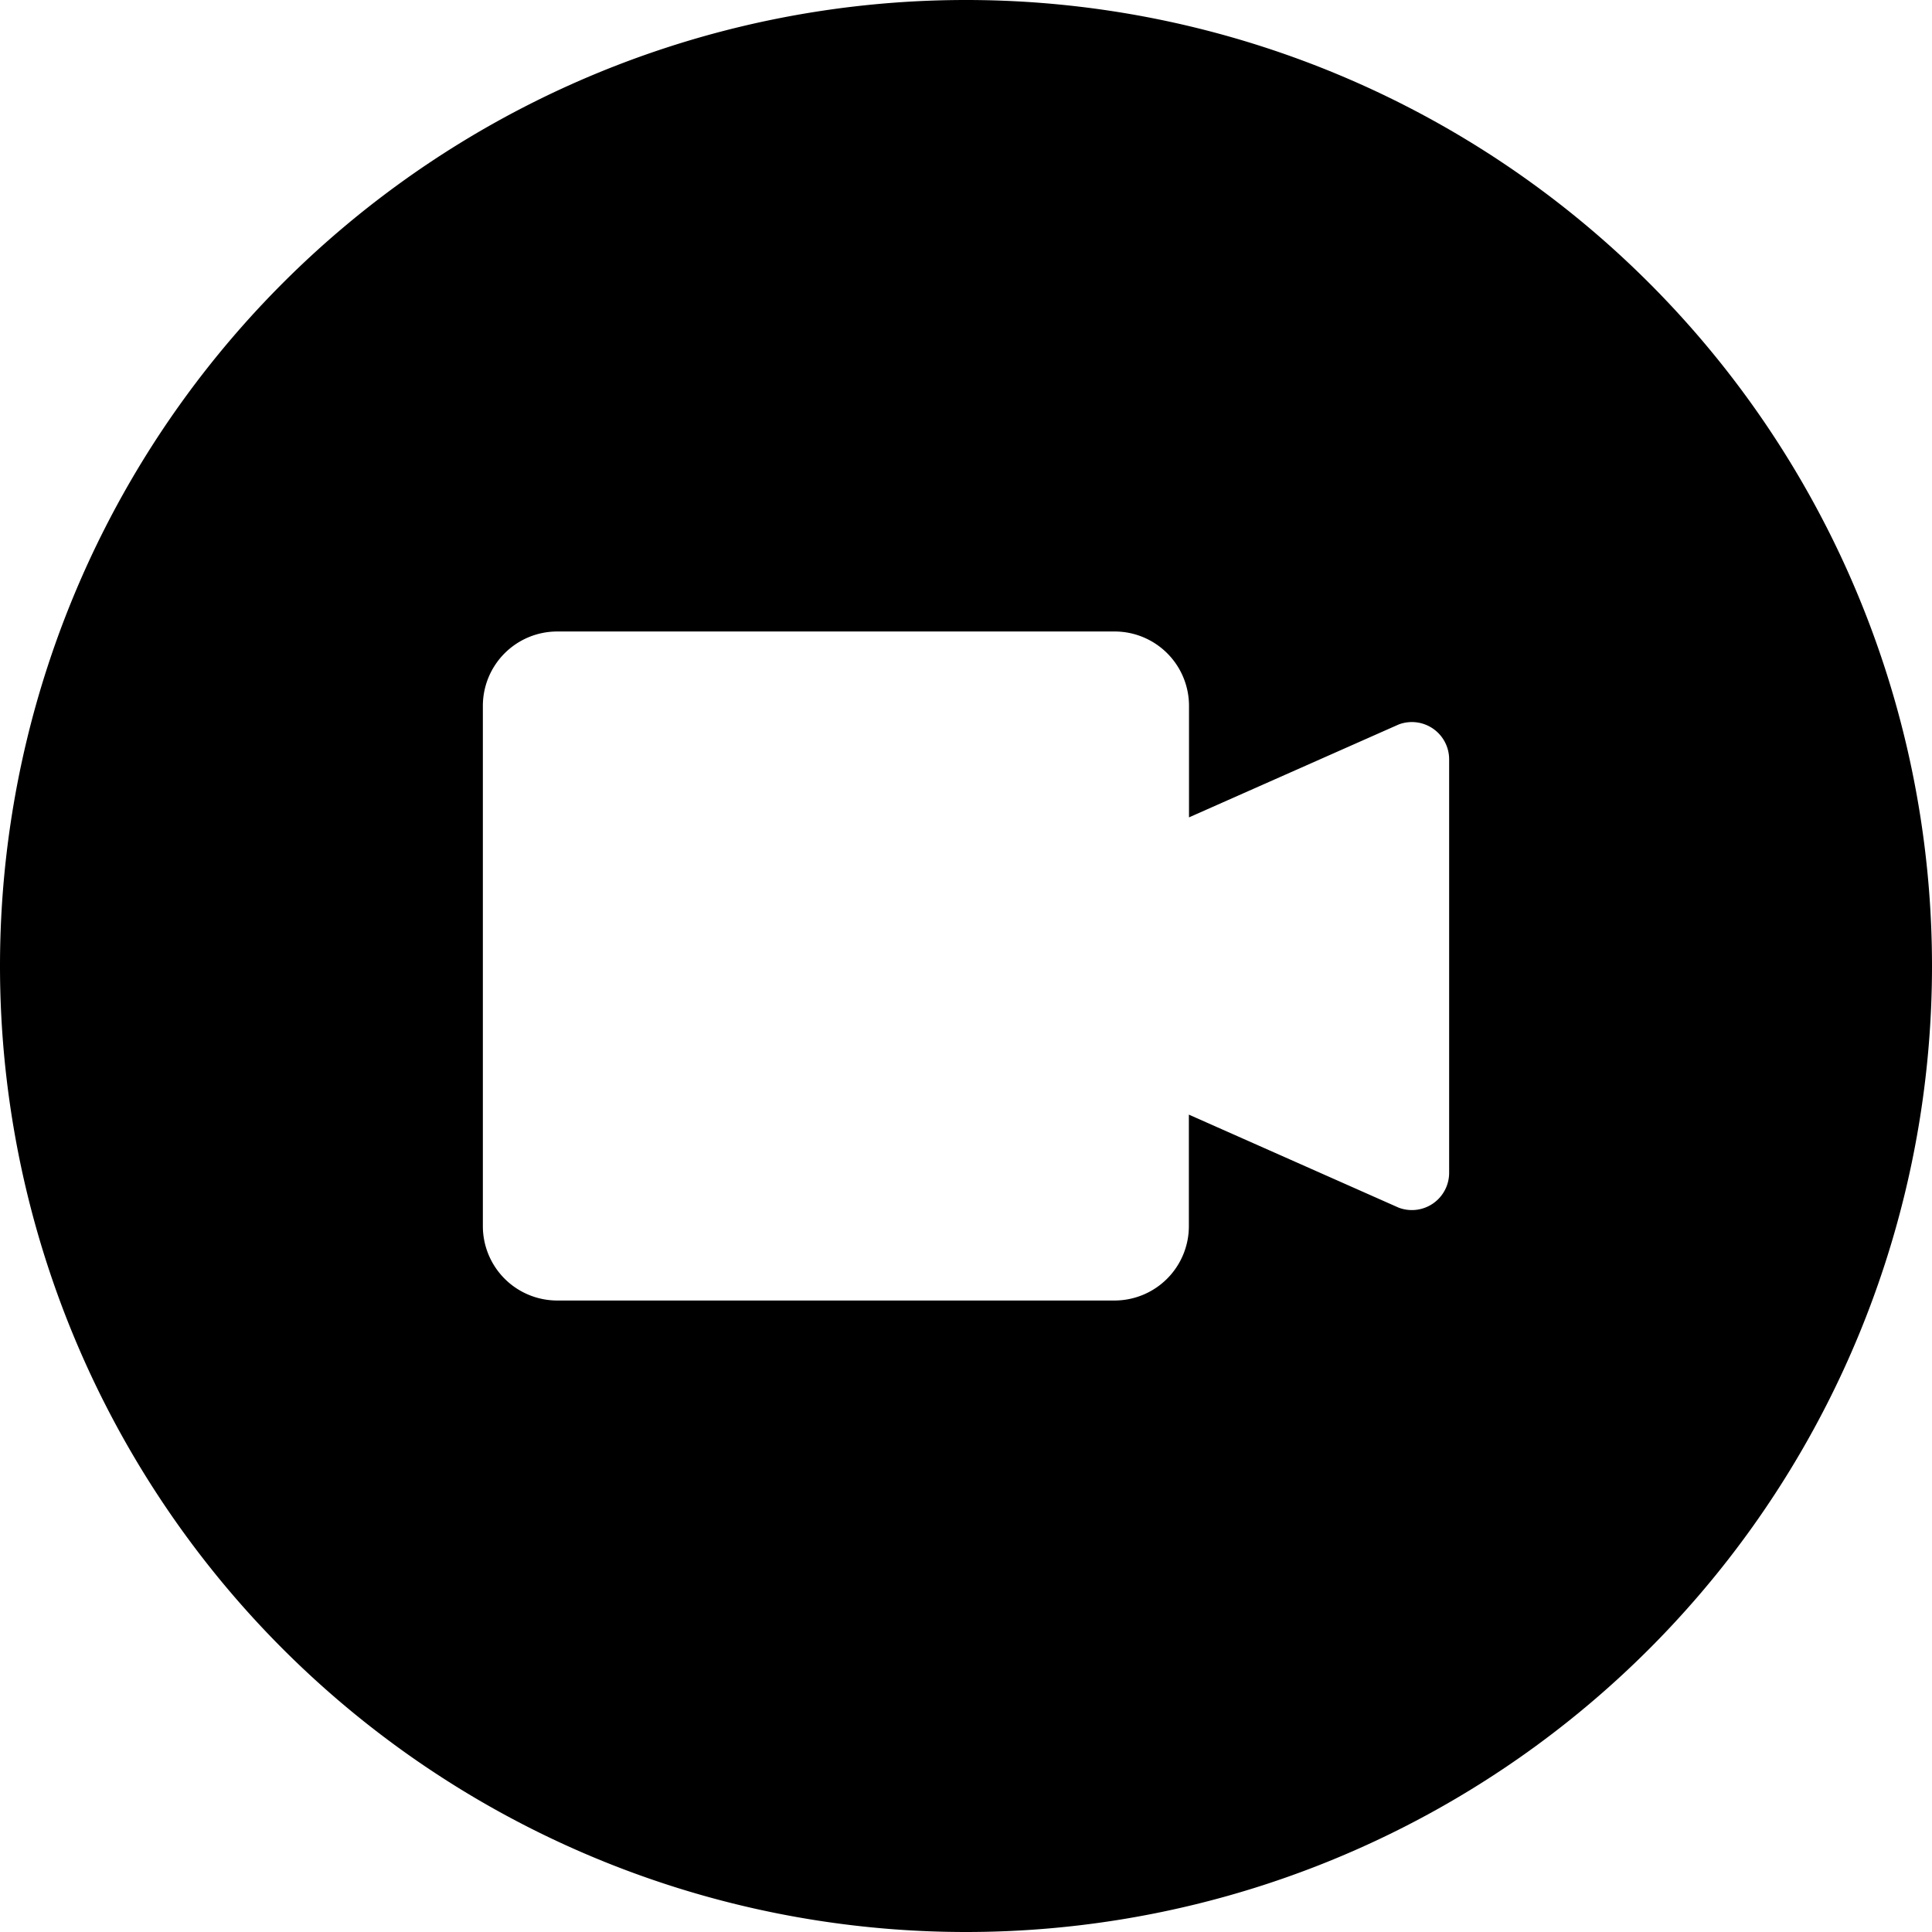 <?xml version="1.0" encoding="utf-8"?>
<!-- Generator: www.svgicons.com -->
<svg xmlns="http://www.w3.org/2000/svg" width="800" height="800" viewBox="0 0 14 14">
<path fill="currentColor" fill-rule="evenodd" d="M0 7a7 7 0 1 1 14 0A7 7 0 0 1 0 7m8.616-1.077l1.519-.673a.27.27 0 0 1 .366.253v2.994a.27.27 0 0 1-.366.254l-1.52-.674v.808a.539.539 0 0 1-.538.539h-4.04a.539.539 0 0 1-.538-.539v-3.77a.539.539 0 0 1 .539-.539h4.04a.539.539 0 0 1 .538.539z" clip-rule="evenodd"/>
</svg>